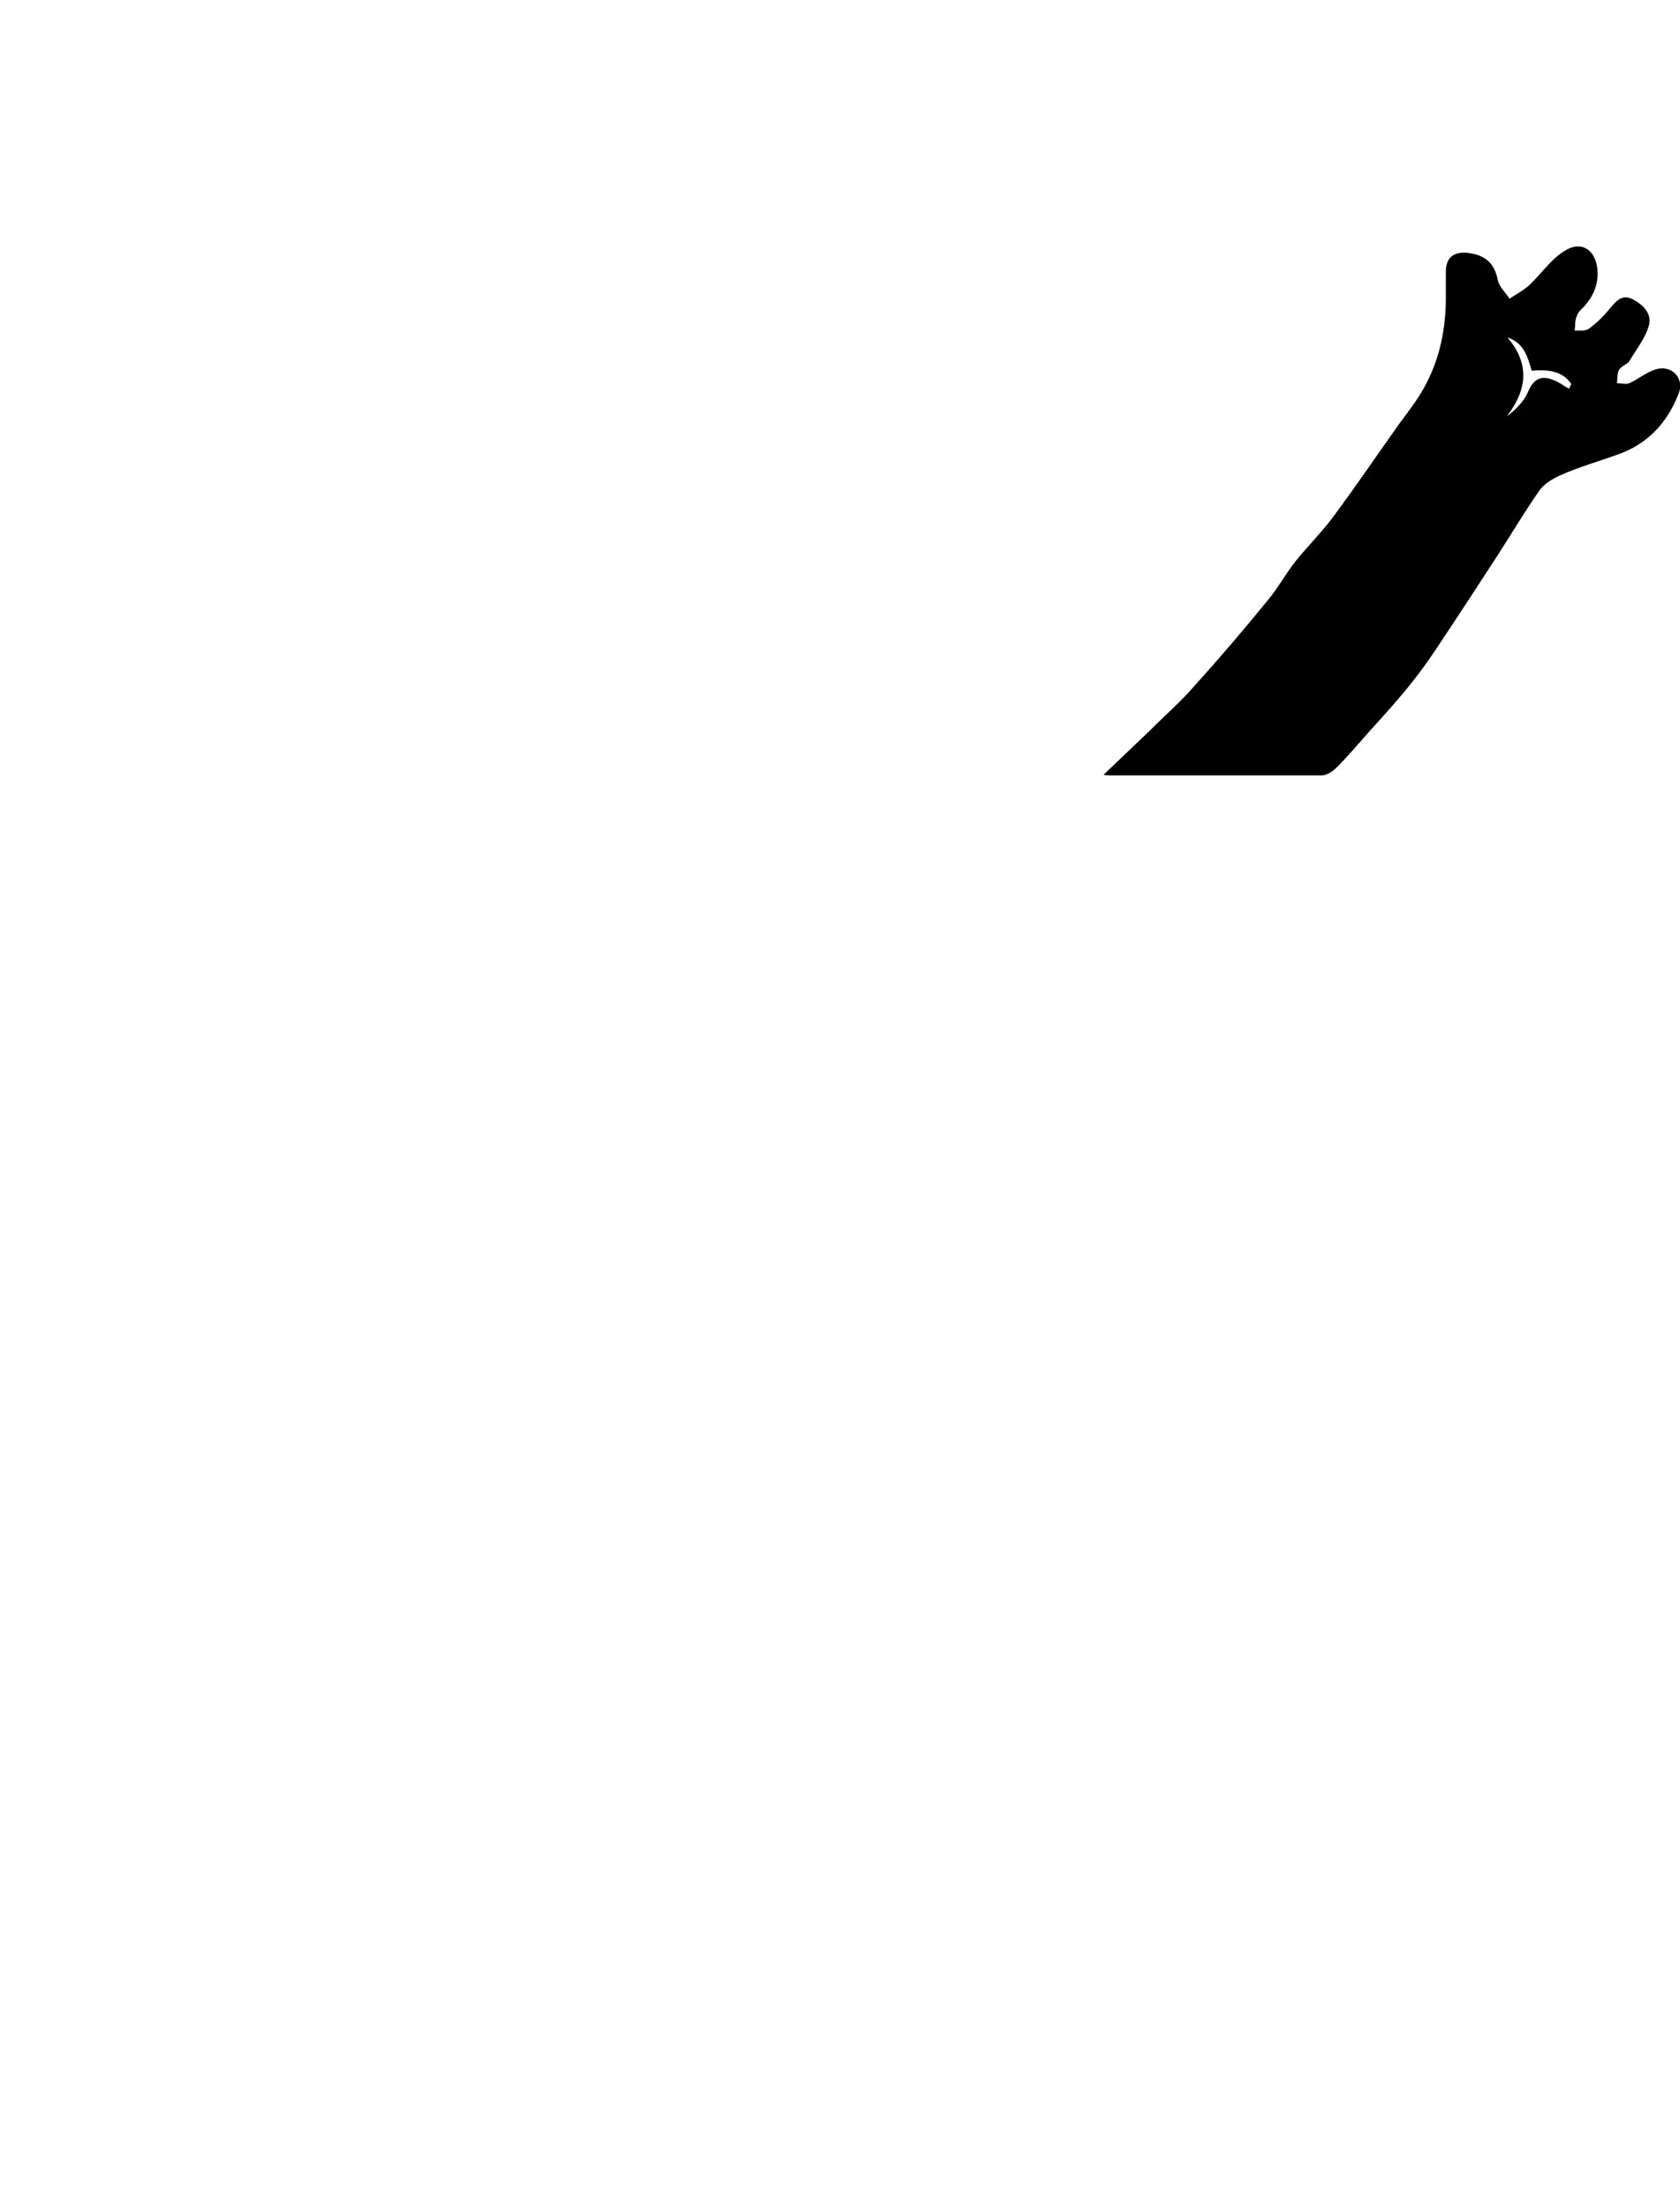 <?xml version="1.0" encoding="UTF-8"?>
<svg id="Layer_2" xmlns="http://www.w3.org/2000/svg" version="1.1" viewBox="0 0 242.5 318.6">
  <!-- Generator: Adobe Illustrator 29.6.1, SVG Export Plug-In . SVG Version: 2.1.1 Build 9)  -->
  <path d="M159.3,111.8c2.3-2.2,4.4-4.2,6.5-6.2,2.2-2.2,4.6-4.3,6.6-6.6,3.7-4.1,7.2-8.2,10.7-12.5,1.4-1.7,2.5-3.7,3.9-5.5,1.7-2.1,3.6-4,5.2-6.1,3.3-4.4,6.4-9,9.6-13.5,1.1-1.5,2.2-2.9,3.2-4.5,2.6-4.2,3.7-8.9,3.7-13.9,0-1.3,0-2.7,0-4,.1-2,1.3-2.7,3.2-2.5,2.4.3,3.8,1.4,4.3,3.9.2,1,1.1,1.8,1.7,2.7.9-.6,2-1.2,2.8-1.9,1.7-1.6,3.1-3.7,5-4.9,2.5-1.7,4.7-.3,4.9,2.8.1,2-.6,3.6-1.9,5.1-.4.4-.9.8-1.1,1.4-.3.7-.2,1.4-.3,2.1.7,0,1.6.1,2.1-.3,1.1-.8,2.1-1.8,3-2.9.9-1.1,1.8-2.1,3.3-1.3,1.5.8,2.8,2.1,2.3,3.8-.5,1.8-1.8,3.4-2.8,5.1-.3.5-1.2.7-1.5,1.3-.3.5-.2,1.2-.3,1.9.6,0,1.3.2,1.8,0,1.3-.6,2.5-1.6,3.8-2,2.3-.7,4.2,1.3,3.3,3.5-1.6,4.2-4.5,7.3-8.8,8.8-2.8,1-5.6,1.8-8.3,3-1.1.5-2.3,1.2-3,2.2-2.1,3-4,6.2-6,9.3-2.6,4-5.2,8-7.8,11.9-1.5,2.3-3,4.5-4.7,6.6-1.9,2.4-3.9,4.6-5.9,6.8-1.6,1.8-3.2,3.7-4.9,5.4-.5.5-1.4,1.1-2.1,1.1-10.2,0-20.4,0-30.6,0-.2,0-.5,0-.9-.1h0ZM217.6,48.7c3.3,3.9,2.8,7.6-.1,11.4,1.3-1,2.4-2.1,3-3.4.9-2.2,2.1-2.7,4.3-1.6.6.3,1.1.7,1.7,1,.1-.2.2-.5.3-.7-1.3-1.9-3.4-2.1-5.7-1.9-.6-2-1.1-4-3.5-4.8h0Z"/>
</svg>